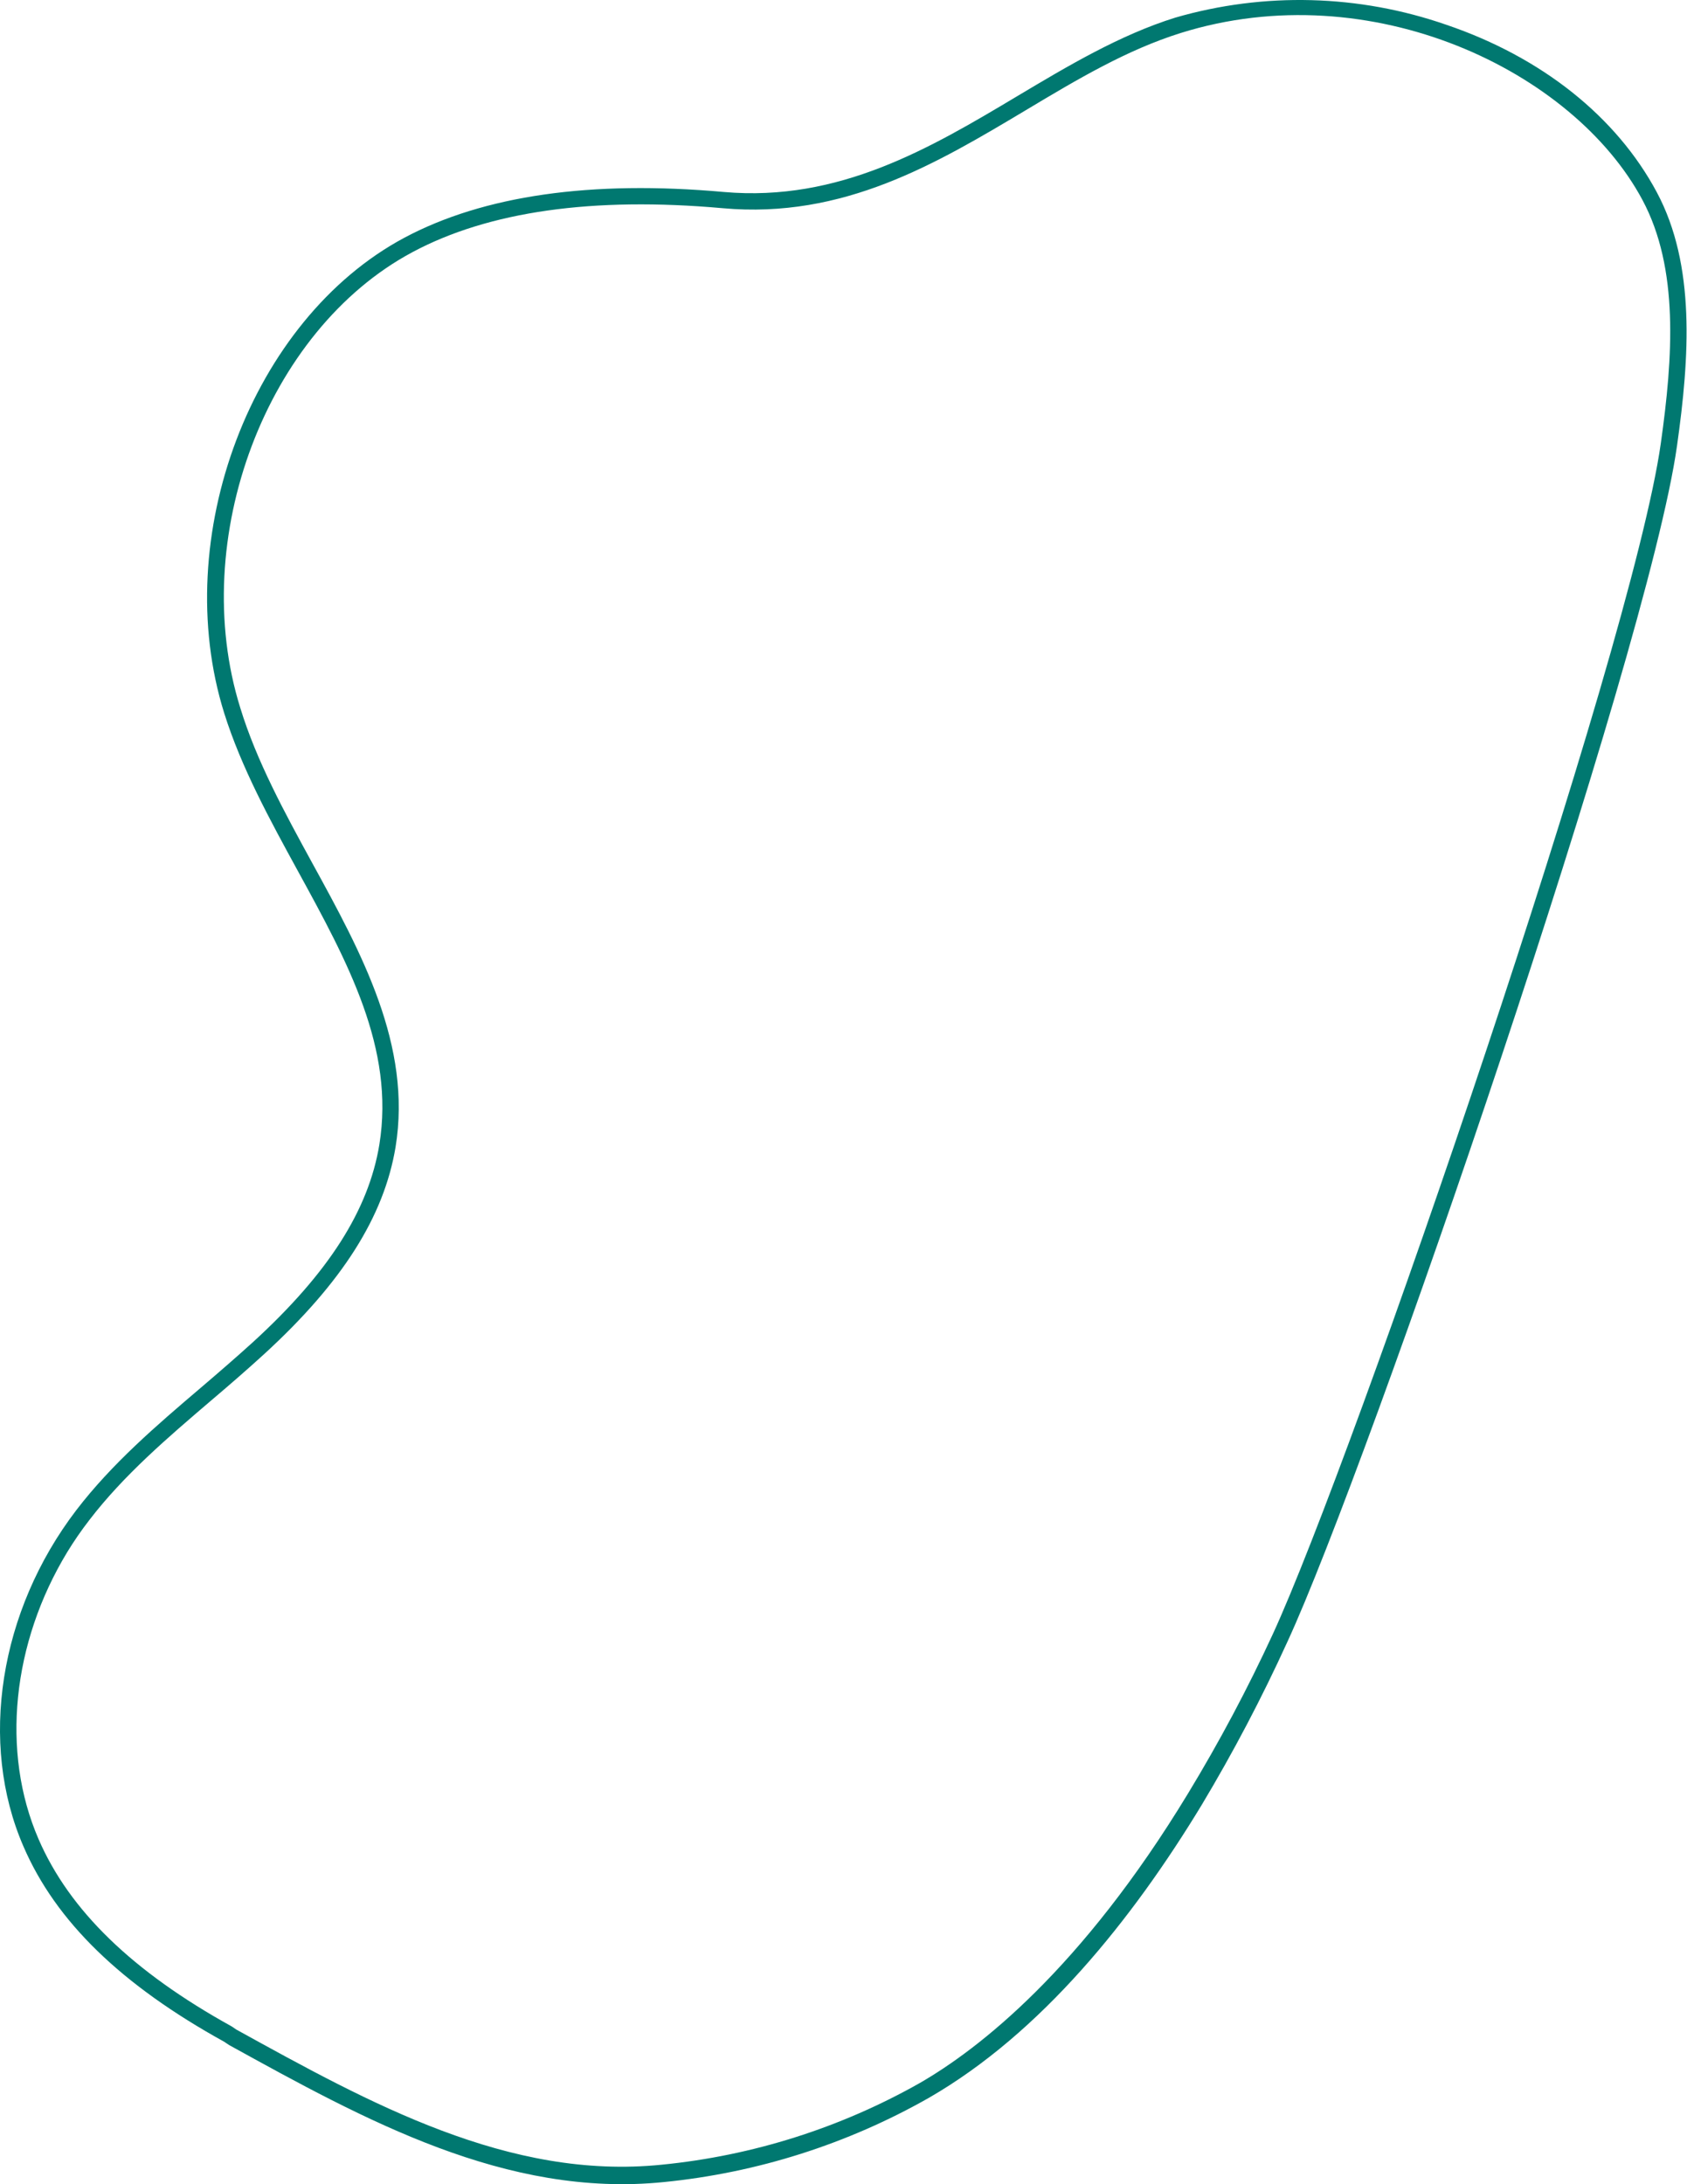 <?xml version="1.0" encoding="UTF-8"?> <svg xmlns="http://www.w3.org/2000/svg" width="1365" height="1767" viewBox="0 0 1365 1767" fill="none"> <path d="M1041.69 1328.18C1107.16 1186.62 1333.29 528.831 1356.91 360.692C1367.06 288.969 1372.04 214.512 1340.62 155.637C1307.9 94.376 1247.36 46.203 1170.3 20.059C1099.57 -4.53 1022.96 -6.563 951.017 14.241C906.077 28.256 863.933 53.432 823.108 77.776C752.371 120.048 678.903 163.49 585.701 155.316C478.197 145.661 391.169 158.157 327.049 192.4C203.555 258.491 136.84 434.565 181.415 576.932C195.28 621.13 218.592 663.631 241.046 704.691C281.455 778.484 319.538 848.226 306.953 925.95C298.223 979.011 265.887 1029.69 205.188 1085.32C191.185 1098.06 176.464 1110.74 162.167 1122.95C126.875 1152.98 90.511 1184.11 61.704 1221.76C-0.607 1303.36 -17.376 1410.06 18.955 1493.71C45.163 1554.55 98.352 1605.94 181.468 1651.82L185.239 1654.37C295.122 1715 409.495 1778.24 537.136 1765.3C612.6 1757.82 685.658 1734.6 751.598 1697.14C842.386 1644.82 916.084 1552.92 972.279 1460.28C997.875 1417.58 1021.05 1373.48 1041.69 1328.18ZM72.148 1229.9C100.081 1193.39 135.971 1162.79 170.691 1133.14C184.838 1121.14 199.883 1108.14 214.036 1095.19C277.077 1037.36 310.669 984.196 320.037 928.118C333.495 845.917 292.526 770.881 252.752 698.38C230.592 657.842 207.648 615.912 194.42 572.685C151.713 436.001 215.407 267.261 333.607 204.058C395.317 170.988 479.814 159.044 584.696 168.435C682.524 177.258 757.586 132.415 830.113 89.09C872.357 63.765 911.764 40.403 955.167 26.749C1109.67 -21.602 1273.21 57.543 1328.94 161.75C1358.6 217.171 1353.63 289.053 1343.83 358.525C1320.31 525.872 1094.91 1181.14 1029.75 1322.26C1009.4 1366.34 986.572 1409.24 961.374 1450.75C874.751 1593.63 791.708 1657.76 744.325 1685.11C680.031 1721.49 608.84 1744.02 535.324 1751.25C411.796 1763.85 299.422 1701.63 191.266 1641.95L187.421 1639.35C107.315 1595.08 56.144 1545.49 31.202 1487.87C0.529 1417.21 9.917 1328.91 54.417 1255.64C59.854 1246.74 65.773 1238.15 72.148 1229.9Z" fill="#007870"></path> </svg> 